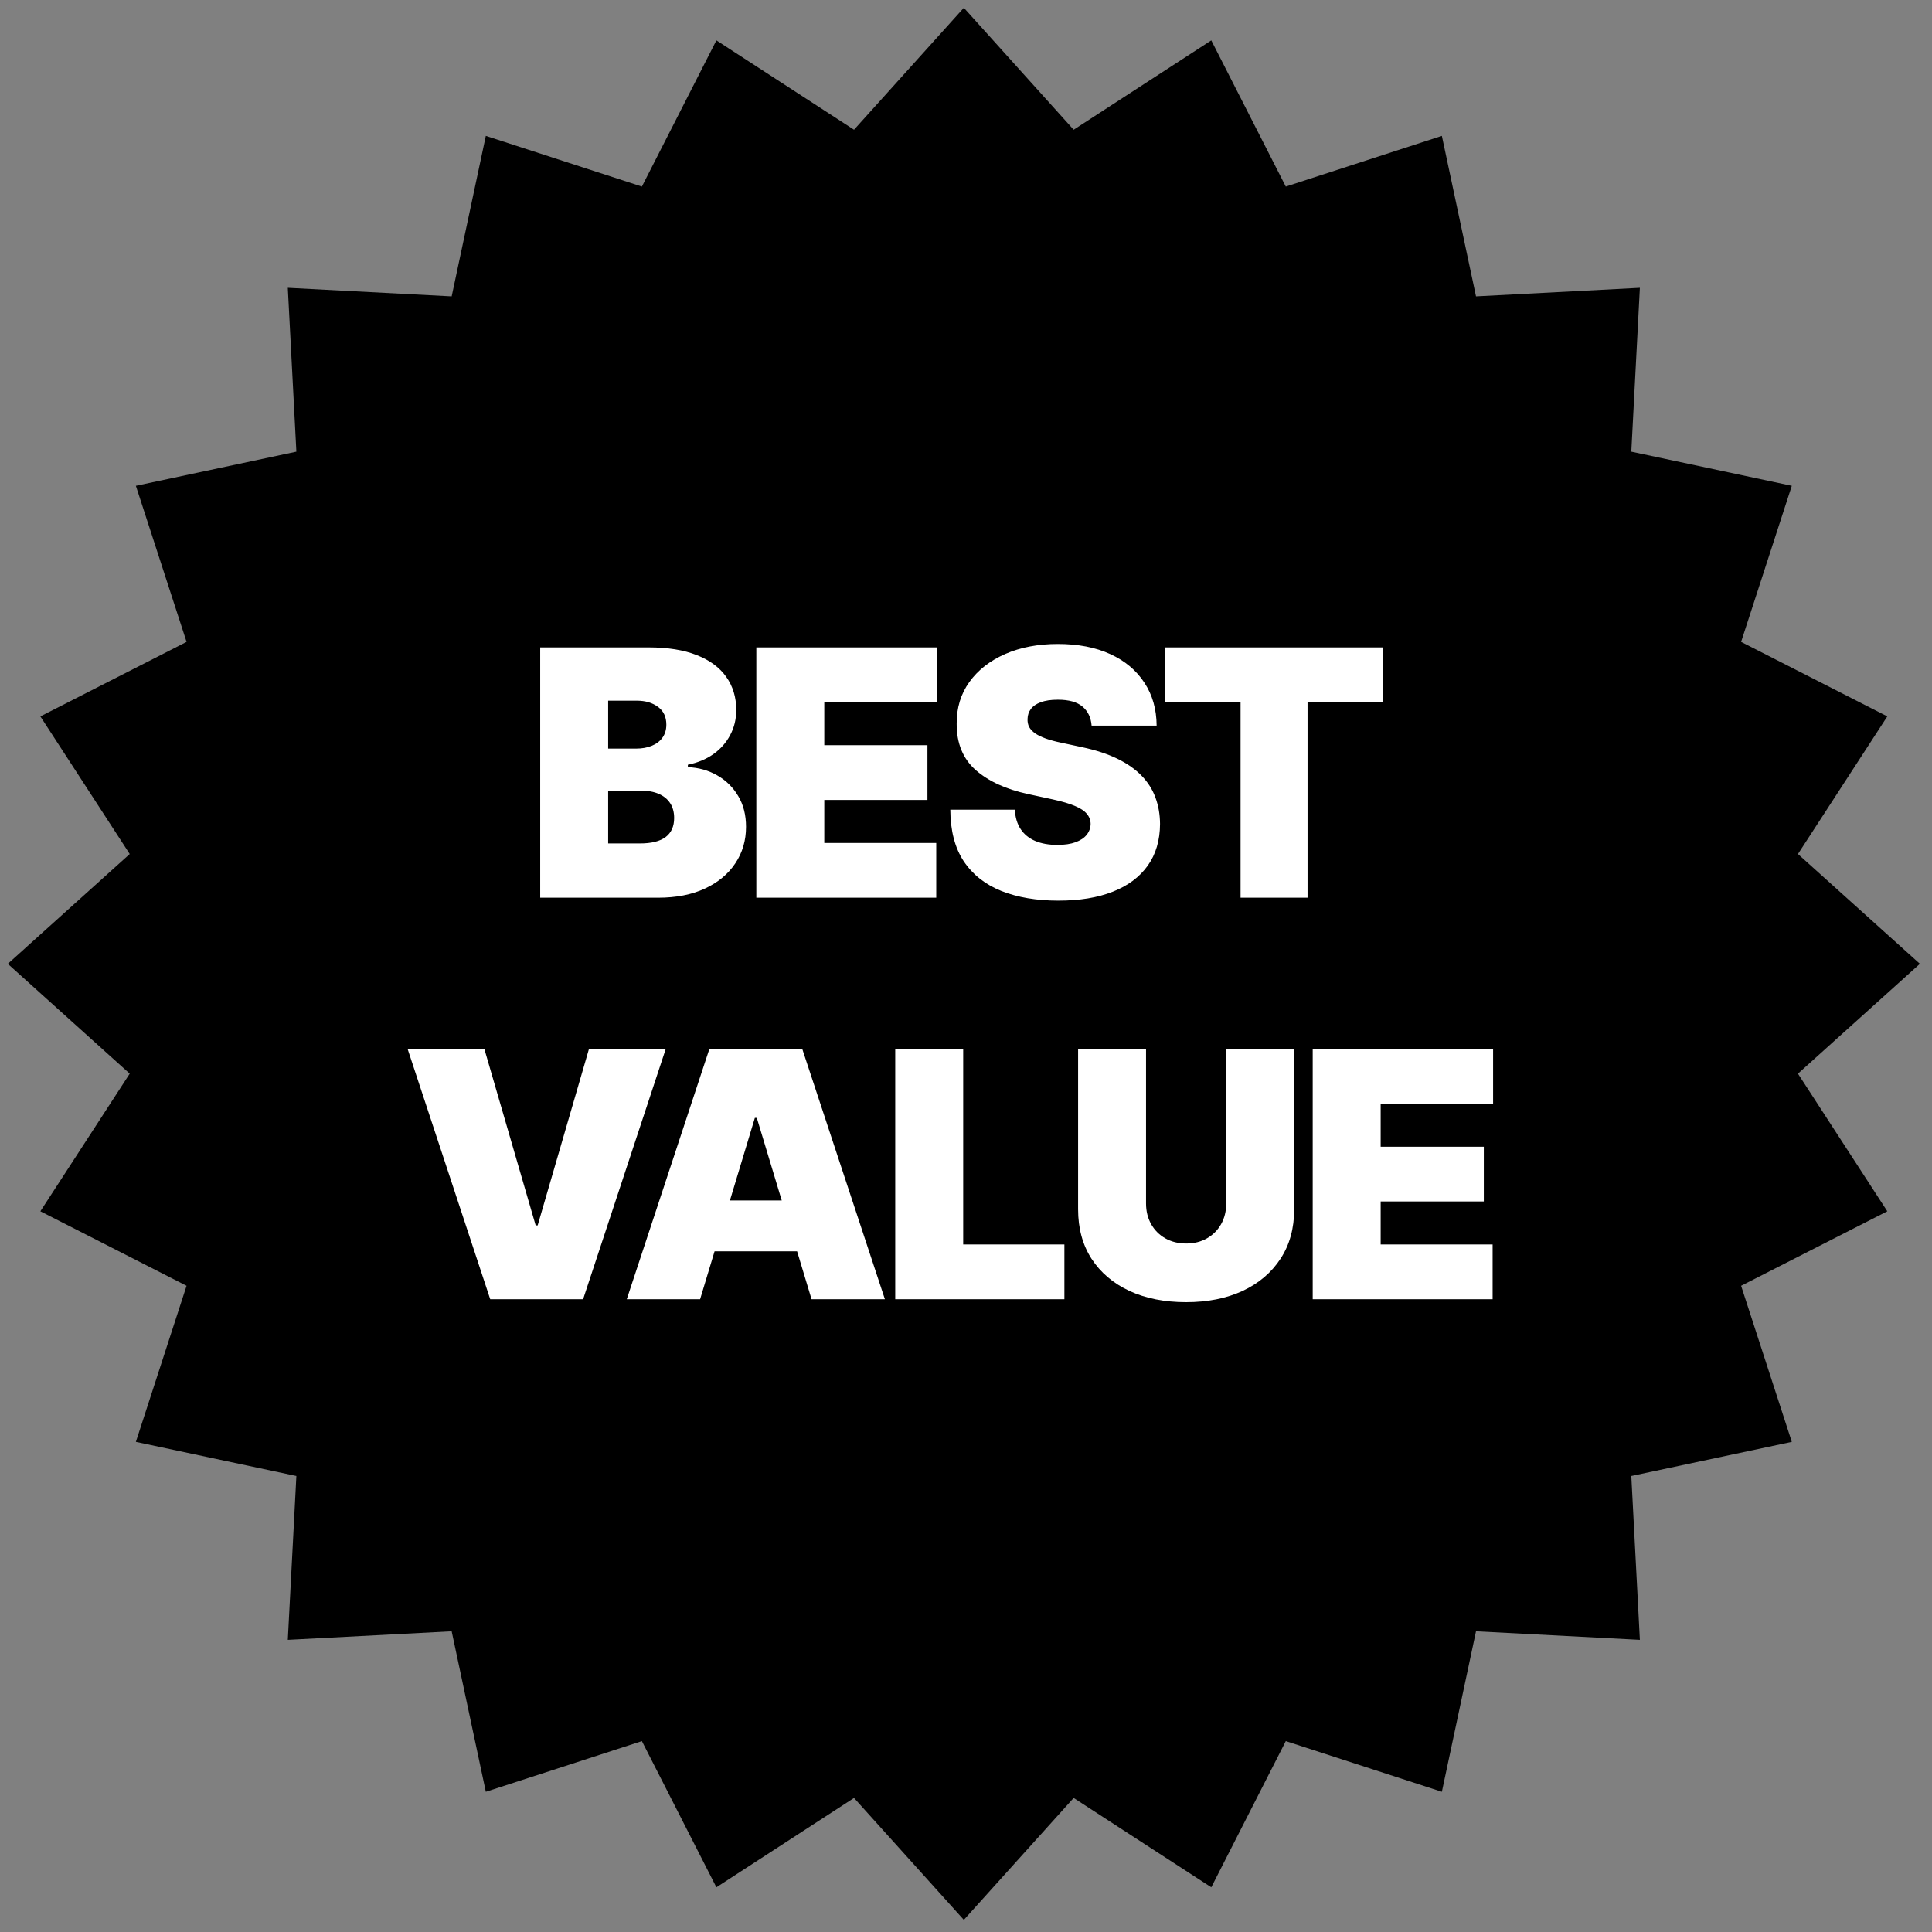 <?xml version="1.0" encoding="UTF-8"?> <svg xmlns="http://www.w3.org/2000/svg" width="97" height="97" viewBox="0 0 97 97" fill="none"><rect x="0" y="0" width="97" height="97" fill="#808080" stroke="none"/> <path d="M48.392 0.391L53.905 6.513L60.815 2.027L64.556 9.367L72.392 6.822L74.106 14.88L82.333 14.45L81.903 22.677L89.961 24.391L87.416 32.227L94.756 35.968L90.27 42.878L96.392 48.391L90.27 53.905L94.756 60.815L87.416 64.556L89.961 72.391L81.903 74.105L82.333 82.332L74.106 81.902L72.392 89.96L64.556 87.416L60.815 94.756L53.905 90.27L48.392 96.391L42.878 90.27L35.968 94.756L32.227 87.416L24.392 89.96L22.677 81.902L14.45 82.332L14.88 74.105L6.822 72.391L9.367 64.556L2.027 60.815L6.513 53.905L0.392 48.391L6.513 42.878L2.027 35.968L9.367 32.227L6.822 24.391L14.88 22.677L14.45 14.45L22.677 14.88L24.392 6.822L32.227 9.367L35.968 2.027L42.878 6.513L48.392 0.391Z" fill="black"></path> <path d="M27.122 45.071V32.504H32.571C33.528 32.504 34.332 32.633 34.983 32.891C35.637 33.148 36.13 33.512 36.462 33.983C36.797 34.453 36.965 35.008 36.965 35.646C36.965 36.108 36.862 36.529 36.658 36.91C36.458 37.29 36.175 37.609 35.811 37.867C35.447 38.121 35.022 38.297 34.535 38.395V38.517C35.075 38.538 35.566 38.675 36.008 38.929C36.449 39.178 36.801 39.524 37.063 39.966C37.325 40.403 37.456 40.919 37.456 41.512C37.456 42.199 37.276 42.811 36.916 43.347C36.56 43.883 36.053 44.304 35.394 44.611C34.735 44.918 33.95 45.071 33.038 45.071H27.122ZM30.534 42.347H32.129C32.702 42.347 33.132 42.24 33.418 42.028C33.704 41.811 33.847 41.492 33.847 41.07C33.847 40.776 33.78 40.526 33.645 40.322C33.51 40.117 33.318 39.962 33.068 39.855C32.823 39.749 32.526 39.696 32.178 39.696H30.534V42.347ZM30.534 37.585H31.933C32.232 37.585 32.495 37.538 32.724 37.444C32.954 37.35 33.132 37.215 33.258 37.039C33.389 36.859 33.455 36.64 33.455 36.382C33.455 35.993 33.316 35.697 33.038 35.492C32.759 35.284 32.407 35.179 31.982 35.179H30.534V37.585ZM37.973 45.071V32.504H47.031V35.253H41.385V37.413H46.564V40.162H41.385V42.322H47.006V45.071H37.973ZM54.806 36.431C54.773 36.022 54.62 35.703 54.346 35.474C54.076 35.245 53.665 35.13 53.112 35.13C52.761 35.13 52.472 35.173 52.247 35.259C52.026 35.341 51.863 35.453 51.756 35.597C51.65 35.74 51.595 35.903 51.591 36.087C51.582 36.239 51.609 36.376 51.67 36.499C51.736 36.617 51.838 36.726 51.977 36.824C52.116 36.918 52.294 37.004 52.511 37.082C52.728 37.159 52.986 37.229 53.284 37.29L54.315 37.511C55.011 37.658 55.606 37.853 56.101 38.094C56.596 38.336 57.001 38.62 57.316 38.947C57.631 39.27 57.862 39.634 58.009 40.039C58.161 40.444 58.238 40.886 58.242 41.365C58.238 42.191 58.032 42.891 57.623 43.463C57.214 44.036 56.629 44.472 55.868 44.77C55.111 45.069 54.201 45.218 53.137 45.218C52.045 45.218 51.092 45.057 50.277 44.734C49.467 44.41 48.837 43.913 48.387 43.242C47.941 42.568 47.717 41.704 47.712 40.653H50.952C50.973 41.038 51.069 41.361 51.241 41.623C51.413 41.884 51.654 42.083 51.965 42.218C52.28 42.353 52.654 42.42 53.088 42.42C53.452 42.42 53.757 42.375 54.002 42.285C54.248 42.195 54.434 42.071 54.561 41.911C54.687 41.751 54.753 41.569 54.757 41.365C54.753 41.172 54.689 41.005 54.567 40.862C54.448 40.714 54.252 40.583 53.978 40.469C53.703 40.35 53.333 40.24 52.867 40.138L51.615 39.867C50.502 39.626 49.625 39.223 48.983 38.659C48.344 38.09 48.027 37.315 48.032 36.333C48.027 35.535 48.24 34.838 48.67 34.24C49.103 33.639 49.703 33.171 50.468 32.835C51.237 32.5 52.118 32.332 53.112 32.332C54.127 32.332 55.004 32.502 55.745 32.841C56.485 33.181 57.056 33.66 57.457 34.277C57.862 34.891 58.066 35.609 58.071 36.431H54.806ZM58.505 35.253V32.504H69.428V35.253H65.648V45.071H62.285V35.253H58.505Z" fill="white"></path> <path d="M24.318 52.664L26.895 61.525H26.994L29.571 52.664H33.425L29.276 65.231H24.613L20.465 52.664H24.318ZM35.15 65.231H31.468L35.616 52.664H40.279L44.428 65.231H40.746L37.997 56.125H37.899L35.15 65.231ZM34.462 60.273H41.384V62.826H34.462V60.273ZM44.947 65.231V52.664H48.359V62.482H53.44V65.231H44.947ZM61.565 52.664H64.977V60.715C64.977 61.672 64.748 62.501 64.289 63.2C63.835 63.895 63.201 64.433 62.387 64.814C61.573 65.19 60.628 65.378 59.552 65.378C58.468 65.378 57.519 65.19 56.705 64.814C55.891 64.433 55.257 63.895 54.803 63.2C54.353 62.501 54.128 61.672 54.128 60.715V52.664H57.539V60.42C57.539 60.809 57.625 61.157 57.797 61.463C57.969 61.766 58.206 62.003 58.509 62.175C58.816 62.347 59.163 62.433 59.552 62.433C59.945 62.433 60.293 62.347 60.595 62.175C60.898 62.003 61.135 61.766 61.307 61.463C61.479 61.157 61.565 60.809 61.565 60.42V52.664ZM65.907 65.231V52.664H74.964V55.413H69.319V57.573H74.498V60.322H69.319V62.482H74.94V65.231H65.907Z" fill="white"></path> </svg> 
